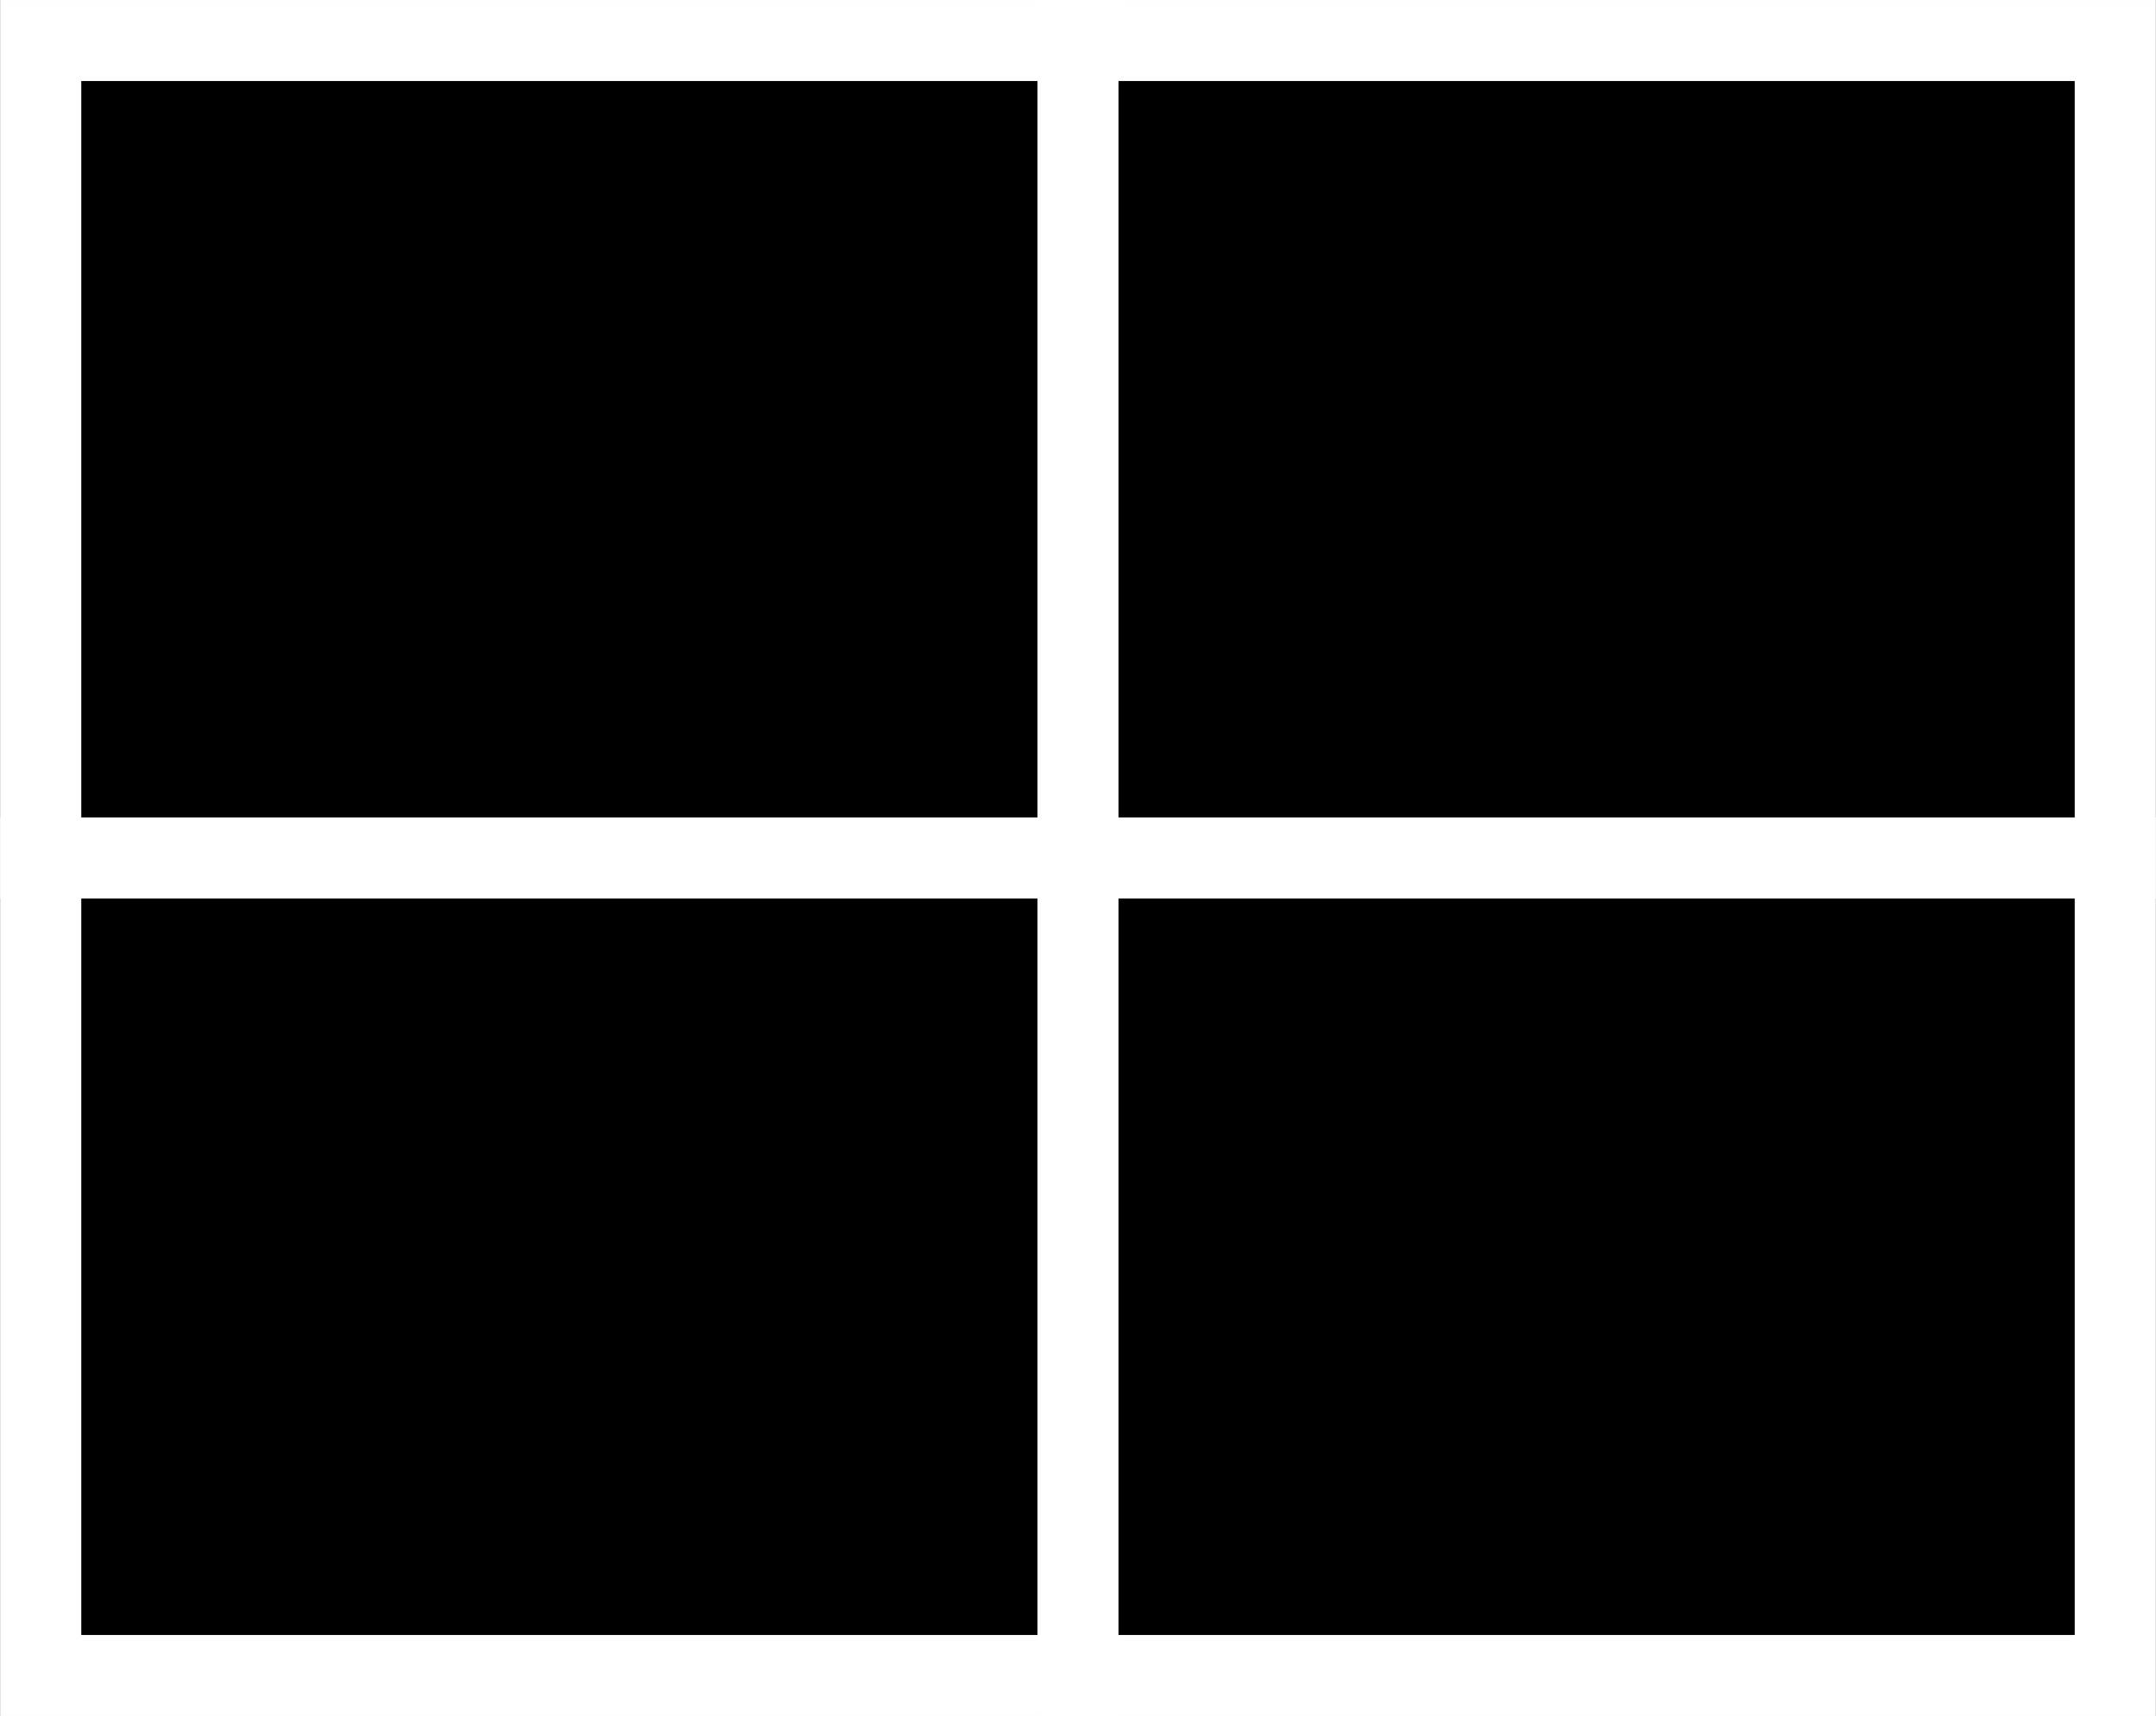 <?xml version="1.0" encoding="UTF-8"?>
<!DOCTYPE svg PUBLIC "-//W3C//DTD SVG 1.1//EN" "http://www.w3.org/Graphics/SVG/1.1/DTD/svg11.dtd">
<!-- Creator: CorelDRAW 2019 -->
<svg xmlns="http://www.w3.org/2000/svg" xml:space="preserve" width="2in" height="1.592in" version="1.1" style="shape-rendering:geometricPrecision; text-rendering:geometricPrecision; image-rendering:optimizeQuality; fill-rule:evenodd; clip-rule:evenodd"
viewBox="0 0 641.02 510.37"
 xmlns:xlink="http://www.w3.org/1999/xlink"
 xmlns:xodm="http://www.corel.com/coreldraw/odm/2003">
 <rect x="0" y="0" width="641.02" height="510.37" fill="#808080" stroke="none"/>
 <defs>
  <style type="text/css">
   <![CDATA[
    .str0 {stroke:white;stroke-width:24.09;stroke-miterlimit:22.926}
    .fil0 {fill:black}
   ]]>
  </style>
 </defs>
 <g id="Layer_x0020_1">
  <g id="_-409068760">
   <polygon class="fil0 str0" points="13.16,12.05 88.61,12.05 90.83,12.05 165.17,12.05 167.39,12.05 241.73,12.05 243.95,12.05 320.51,12.05 320.51,92.33 320.51,94.62 320.51,172.61 320.51,174.9 320.51,255.18 243.95,255.18 241.73,255.18 167.39,255.18 165.17,255.18 90.83,255.18 88.61,255.18 12.05,255.18 12.05,174.9 12.05,172.61 12.05,94.62 12.05,92.33 12.05,12.05 "/>
   <polygon class="fil0 str0" points="627.86,12.05 552.41,12.05 550.19,12.05 475.85,12.05 473.63,12.05 399.29,12.05 397.07,12.05 320.51,12.05 320.51,92.33 320.51,94.62 320.51,172.61 320.51,174.9 320.51,255.18 397.07,255.18 399.29,255.18 473.63,255.18 475.85,255.18 550.19,255.18 552.41,255.18 628.97,255.18 628.97,174.9 628.97,172.61 628.97,94.62 628.97,92.33 628.97,12.05 "/>
   <polygon class="fil0 str0" points="13.16,498.32 88.61,498.32 90.83,498.32 165.17,498.32 167.39,498.32 241.73,498.32 243.95,498.32 320.51,498.32 320.51,418.04 320.51,415.75 320.51,337.76 320.51,335.47 320.51,255.18 243.95,255.18 241.73,255.18 167.39,255.18 165.17,255.18 90.83,255.18 88.61,255.18 12.05,255.18 12.05,335.47 12.05,337.76 12.05,415.75 12.05,418.04 12.05,498.32 "/>
   <polygon class="fil0 str0" points="627.86,498.32 552.41,498.32 550.19,498.32 475.85,498.32 473.63,498.32 399.29,498.32 397.07,498.32 320.51,498.32 320.51,418.04 320.51,415.75 320.51,337.76 320.51,335.47 320.51,255.18 397.07,255.18 399.29,255.18 473.63,255.18 475.85,255.18 550.19,255.18 552.41,255.18 628.97,255.18 628.97,335.47 628.97,337.76 628.97,415.75 628.97,418.04 628.97,498.32 "/>
  </g>
 </g>
</svg>
